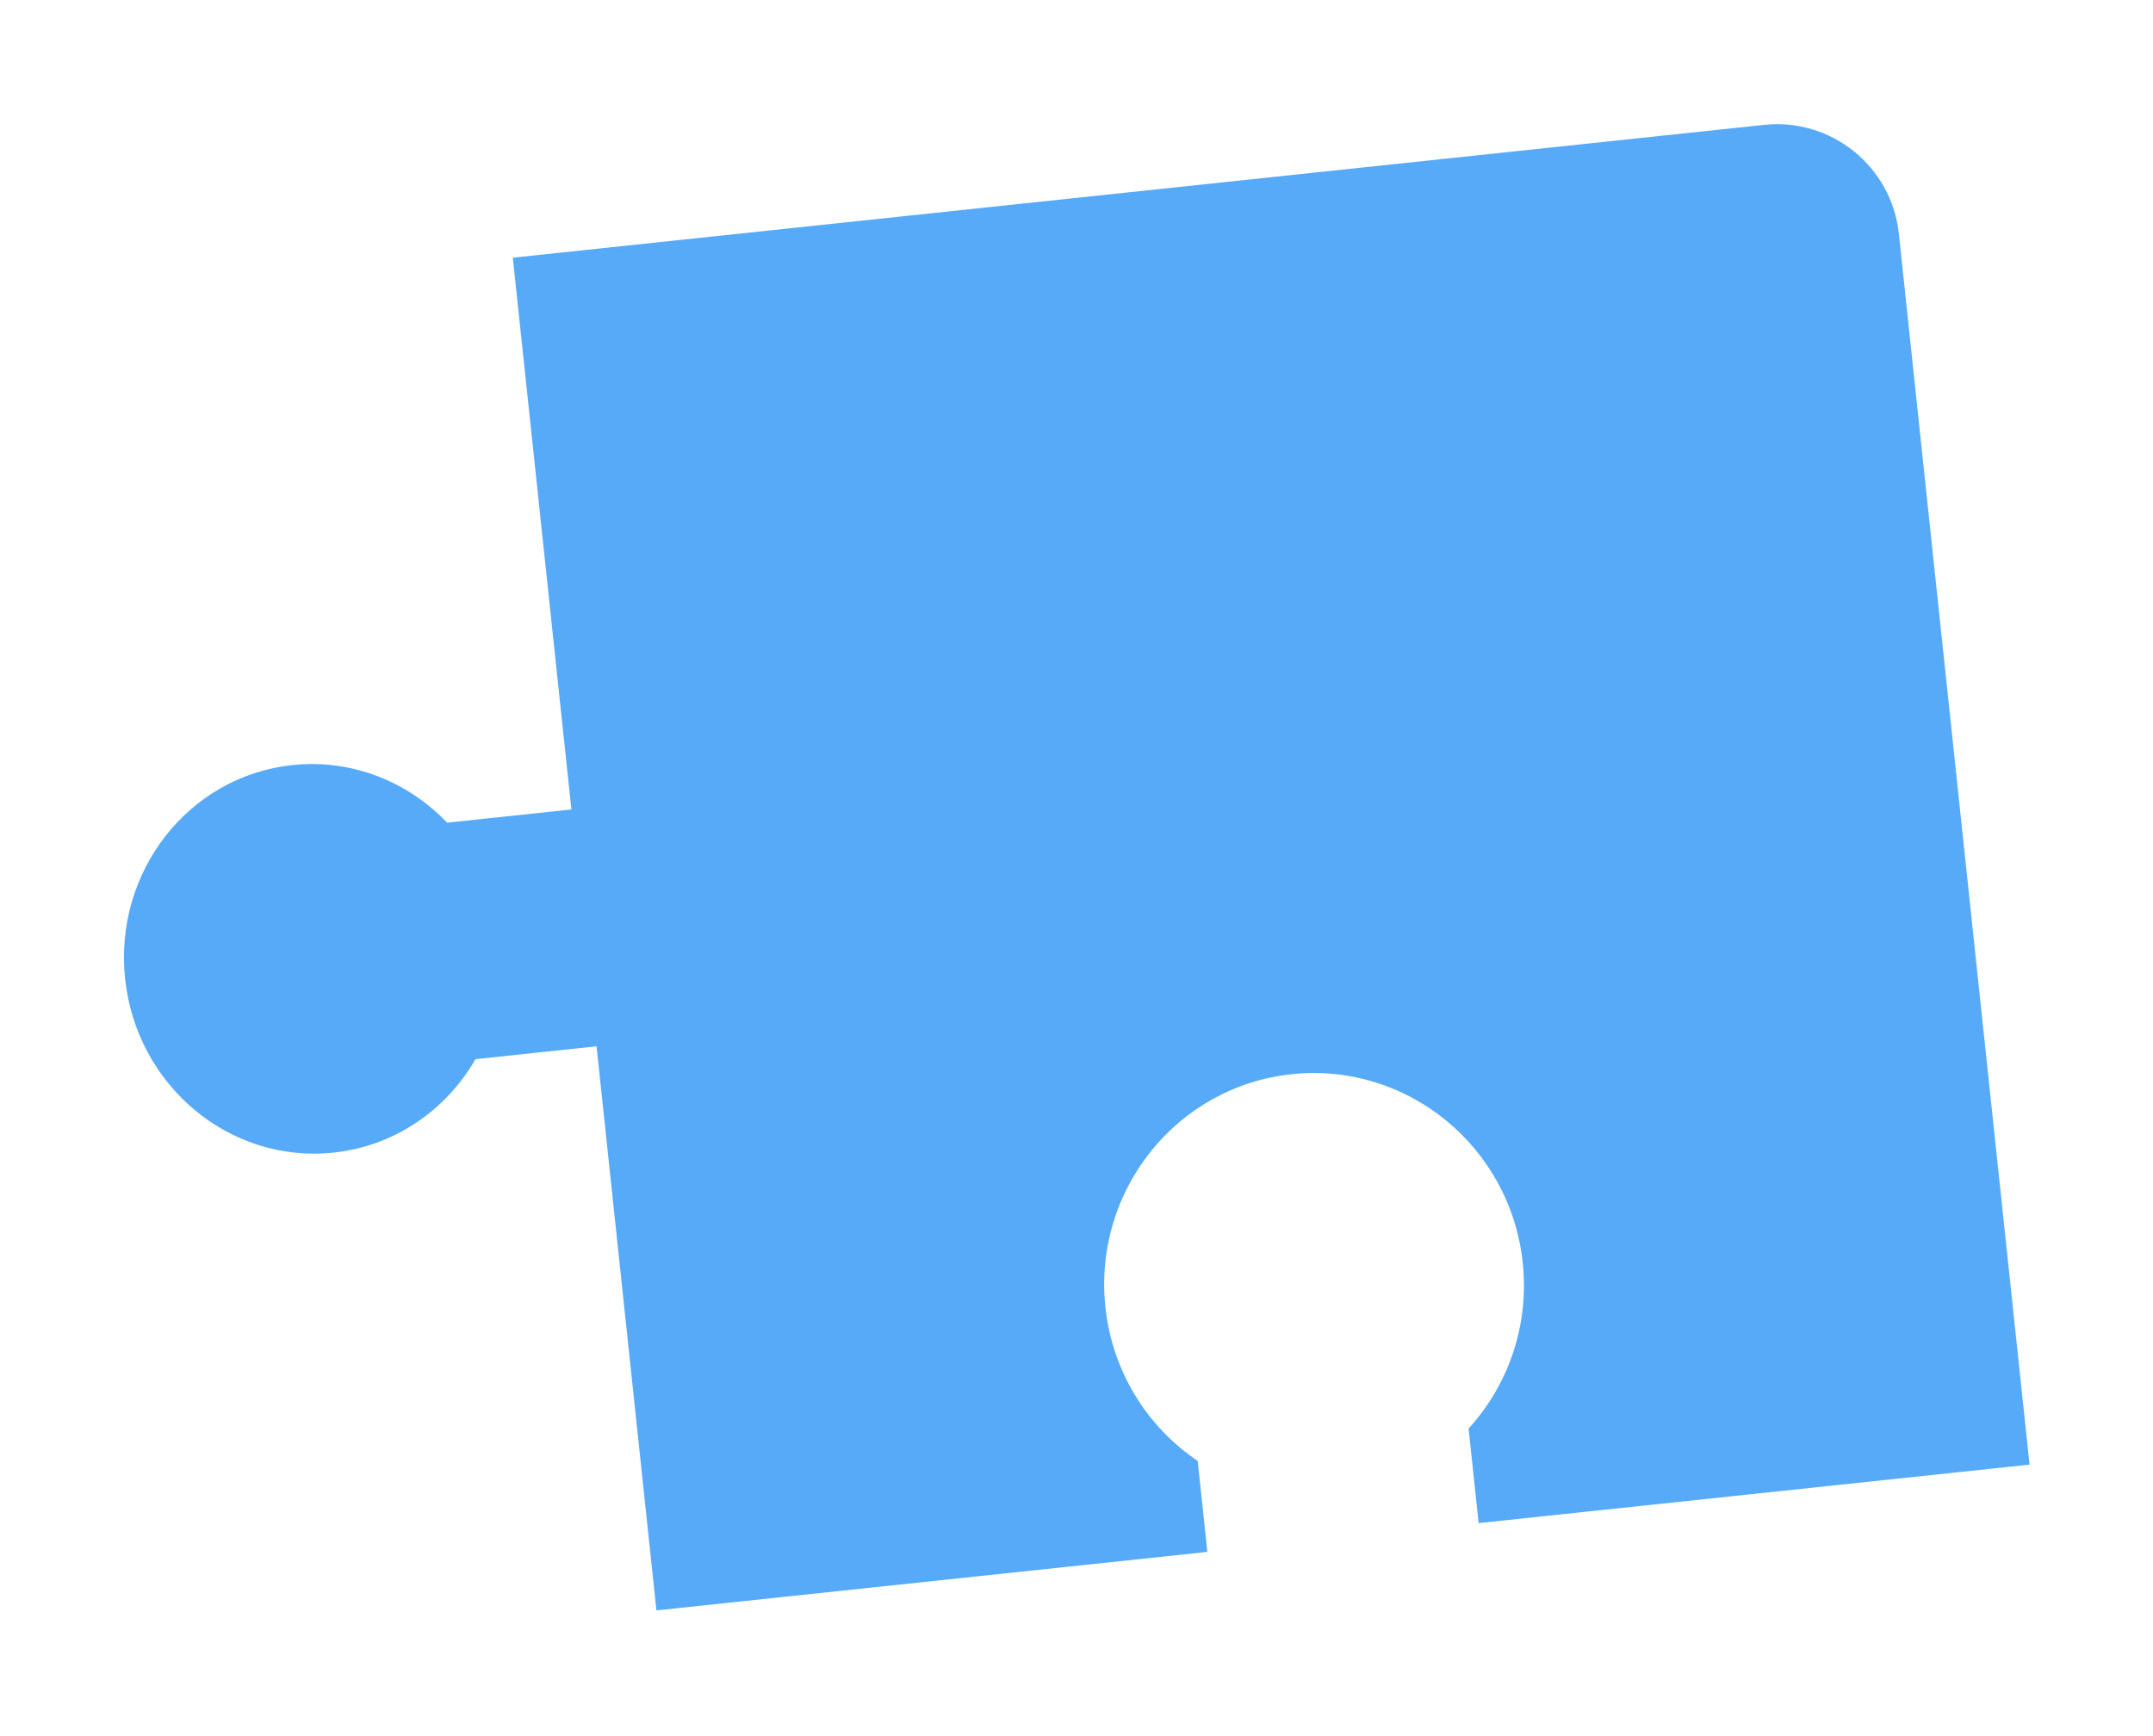 <?xml version="1.0" encoding="UTF-8"?> <svg xmlns="http://www.w3.org/2000/svg" width="527" height="425" viewBox="0 0 527 425" fill="none"><g filter="url(#filter0_f_31_1611)"><path fill-rule="evenodd" clip-rule="evenodd" d="M125.524 63.082L431.796 30.567C448.272 28.818 463.046 40.757 464.795 57.233L496.783 358.539L361.933 372.855L359.476 349.711C369.12 339.128 374.368 324.558 372.729 309.117C369.705 280.63 344.384 259.965 316.173 262.96C287.963 265.955 267.545 291.476 270.57 319.962C272.261 335.892 280.924 349.375 293.166 357.644L295.529 379.905L160.679 394.221L125.524 63.082ZM71.558 187.292C86.134 185.745 99.869 191.365 109.451 201.391L139.864 198.162L146.019 256.136L116.396 259.281C109.232 271.693 96.669 280.563 81.629 282.16C56.24 284.855 33.403 265.803 30.622 239.607C27.841 213.41 46.168 189.988 71.558 187.292Z" fill="#56AAF7"></path></g><defs><filter id="filter0_f_31_1611" x="0.343" y="0.397" width="526.44" height="423.824" filterUnits="userSpaceOnUse" color-interpolation-filters="sRGB"><feFlood flood-opacity="0" result="BackgroundImageFix"></feFlood><feBlend mode="normal" in="SourceGraphic" in2="BackgroundImageFix" result="shape"></feBlend><feGaussianBlur stdDeviation="15" result="effect1_foregroundBlur_31_1611"></feGaussianBlur></filter></defs></svg> 